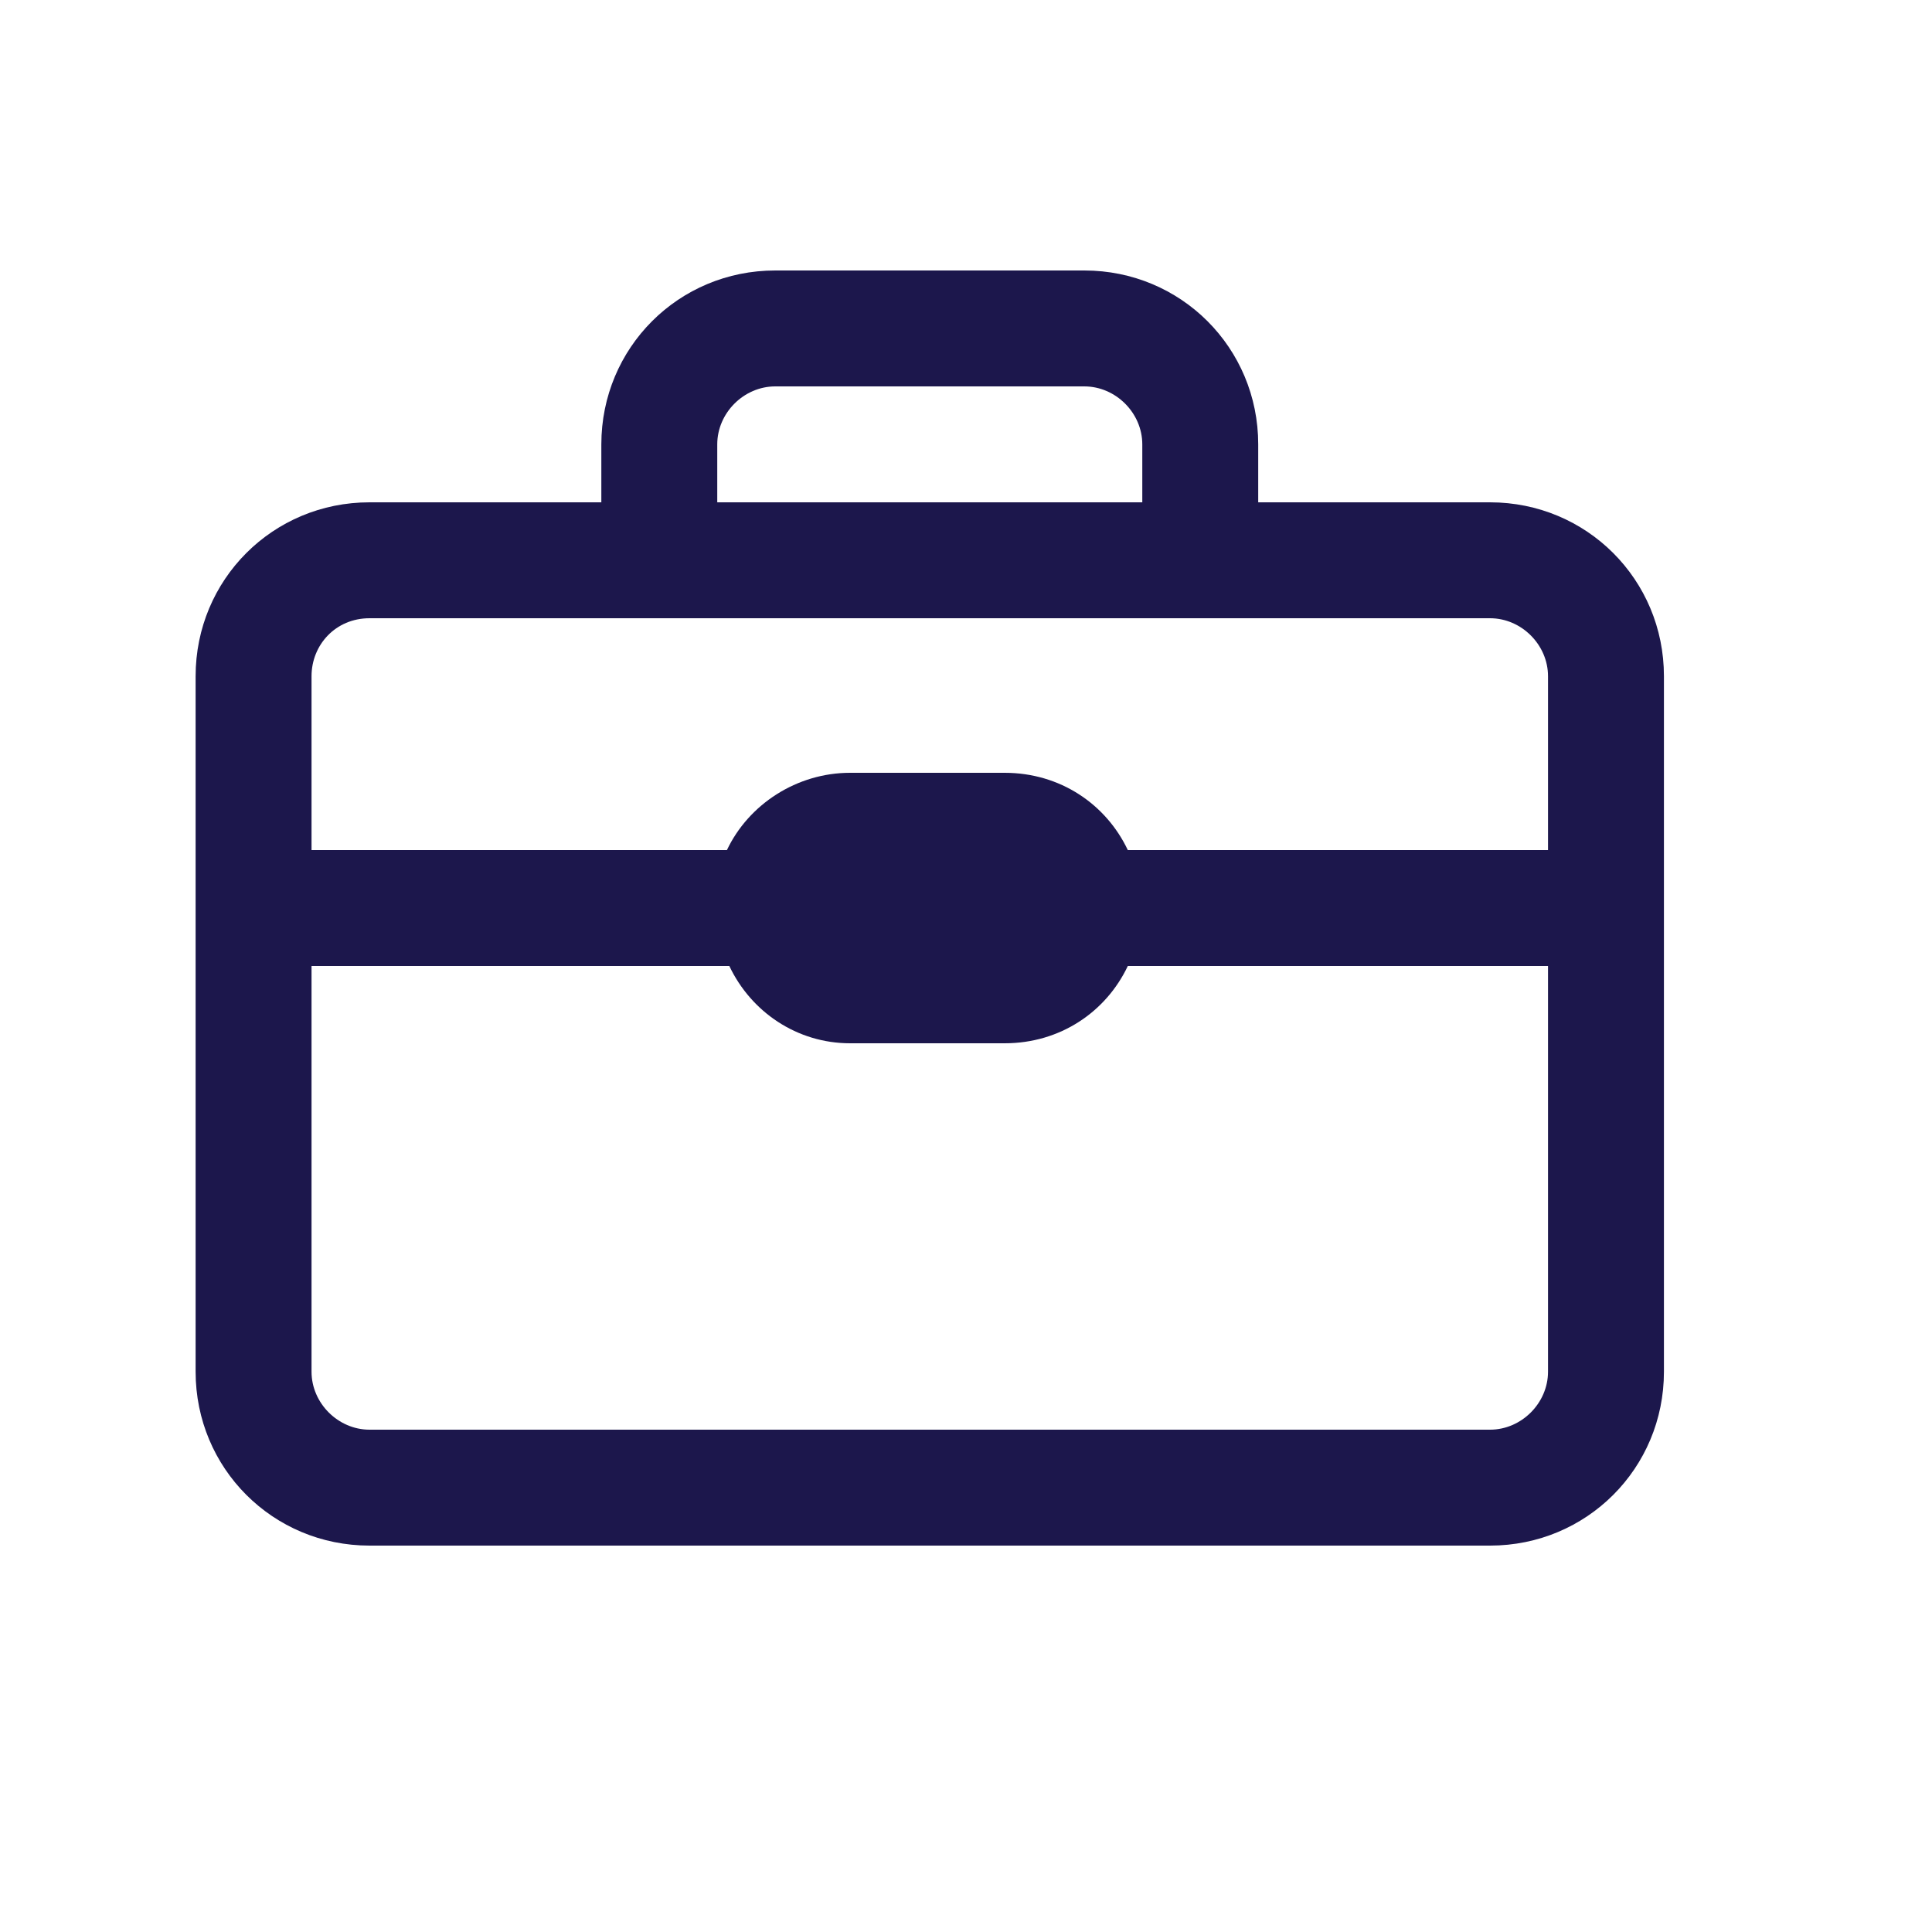 <?xml version="1.0" encoding="utf-8"?>
<!-- Generator: Adobe Illustrator 27.8.0, SVG Export Plug-In . SVG Version: 6.00 Build 0)  -->
<svg version="1.1" id="Laag_1" transform="rotate(0 0 0)"
	 xmlns="http://www.w3.org/2000/svg" xmlns:xlink="http://www.w3.org/1999/xlink" x="0px" y="0px" viewBox="0 0 80 80"
	 style="enable-background:new 0 0 80 80;" xml:space="preserve">
<style type="text/css">
	.st0{fill-rule:evenodd;clip-rule:evenodd;fill:#1C174C;}
</style>
<path class="st0" d="M24.9,18.4c0-4,3.2-7.2,7.2-7.2h12.8c4,0,7.2,3.2,7.2,7.2v2.4h9.6c4,0,7.2,3.2,7.2,7.2v28.8
	c0,4-3.2,7.2-7.2,7.2H15.3c-4,0-7.2-3.2-7.2-7.2V28c0-4,3.2-7.2,7.2-7.2h9.6V18.4z M47.3,18.4v2.4H29.7v-2.4c0-1.3,1.1-2.4,2.4-2.4
	h12.8C46.2,16,47.3,17.1,47.3,18.4z M15.3,25.6h46.4c1.3,0,2.4,1.1,2.4,2.4v7.2H46.7c-0.9-1.9-2.8-3.2-5.1-3.2h-6.4
	c-2.2,0-4.2,1.3-5.1,3.2H12.9V28C12.9,26.7,13.9,25.6,15.3,25.6z M30.2,40H12.9v16.8c0,1.3,1.1,2.4,2.4,2.4h46.4
	c1.3,0,2.4-1.1,2.4-2.4V40H46.7c-0.9,1.9-2.8,3.2-5.1,3.2h-6.4C33,43.2,31.1,41.9,30.2,40z"/>
</svg>
